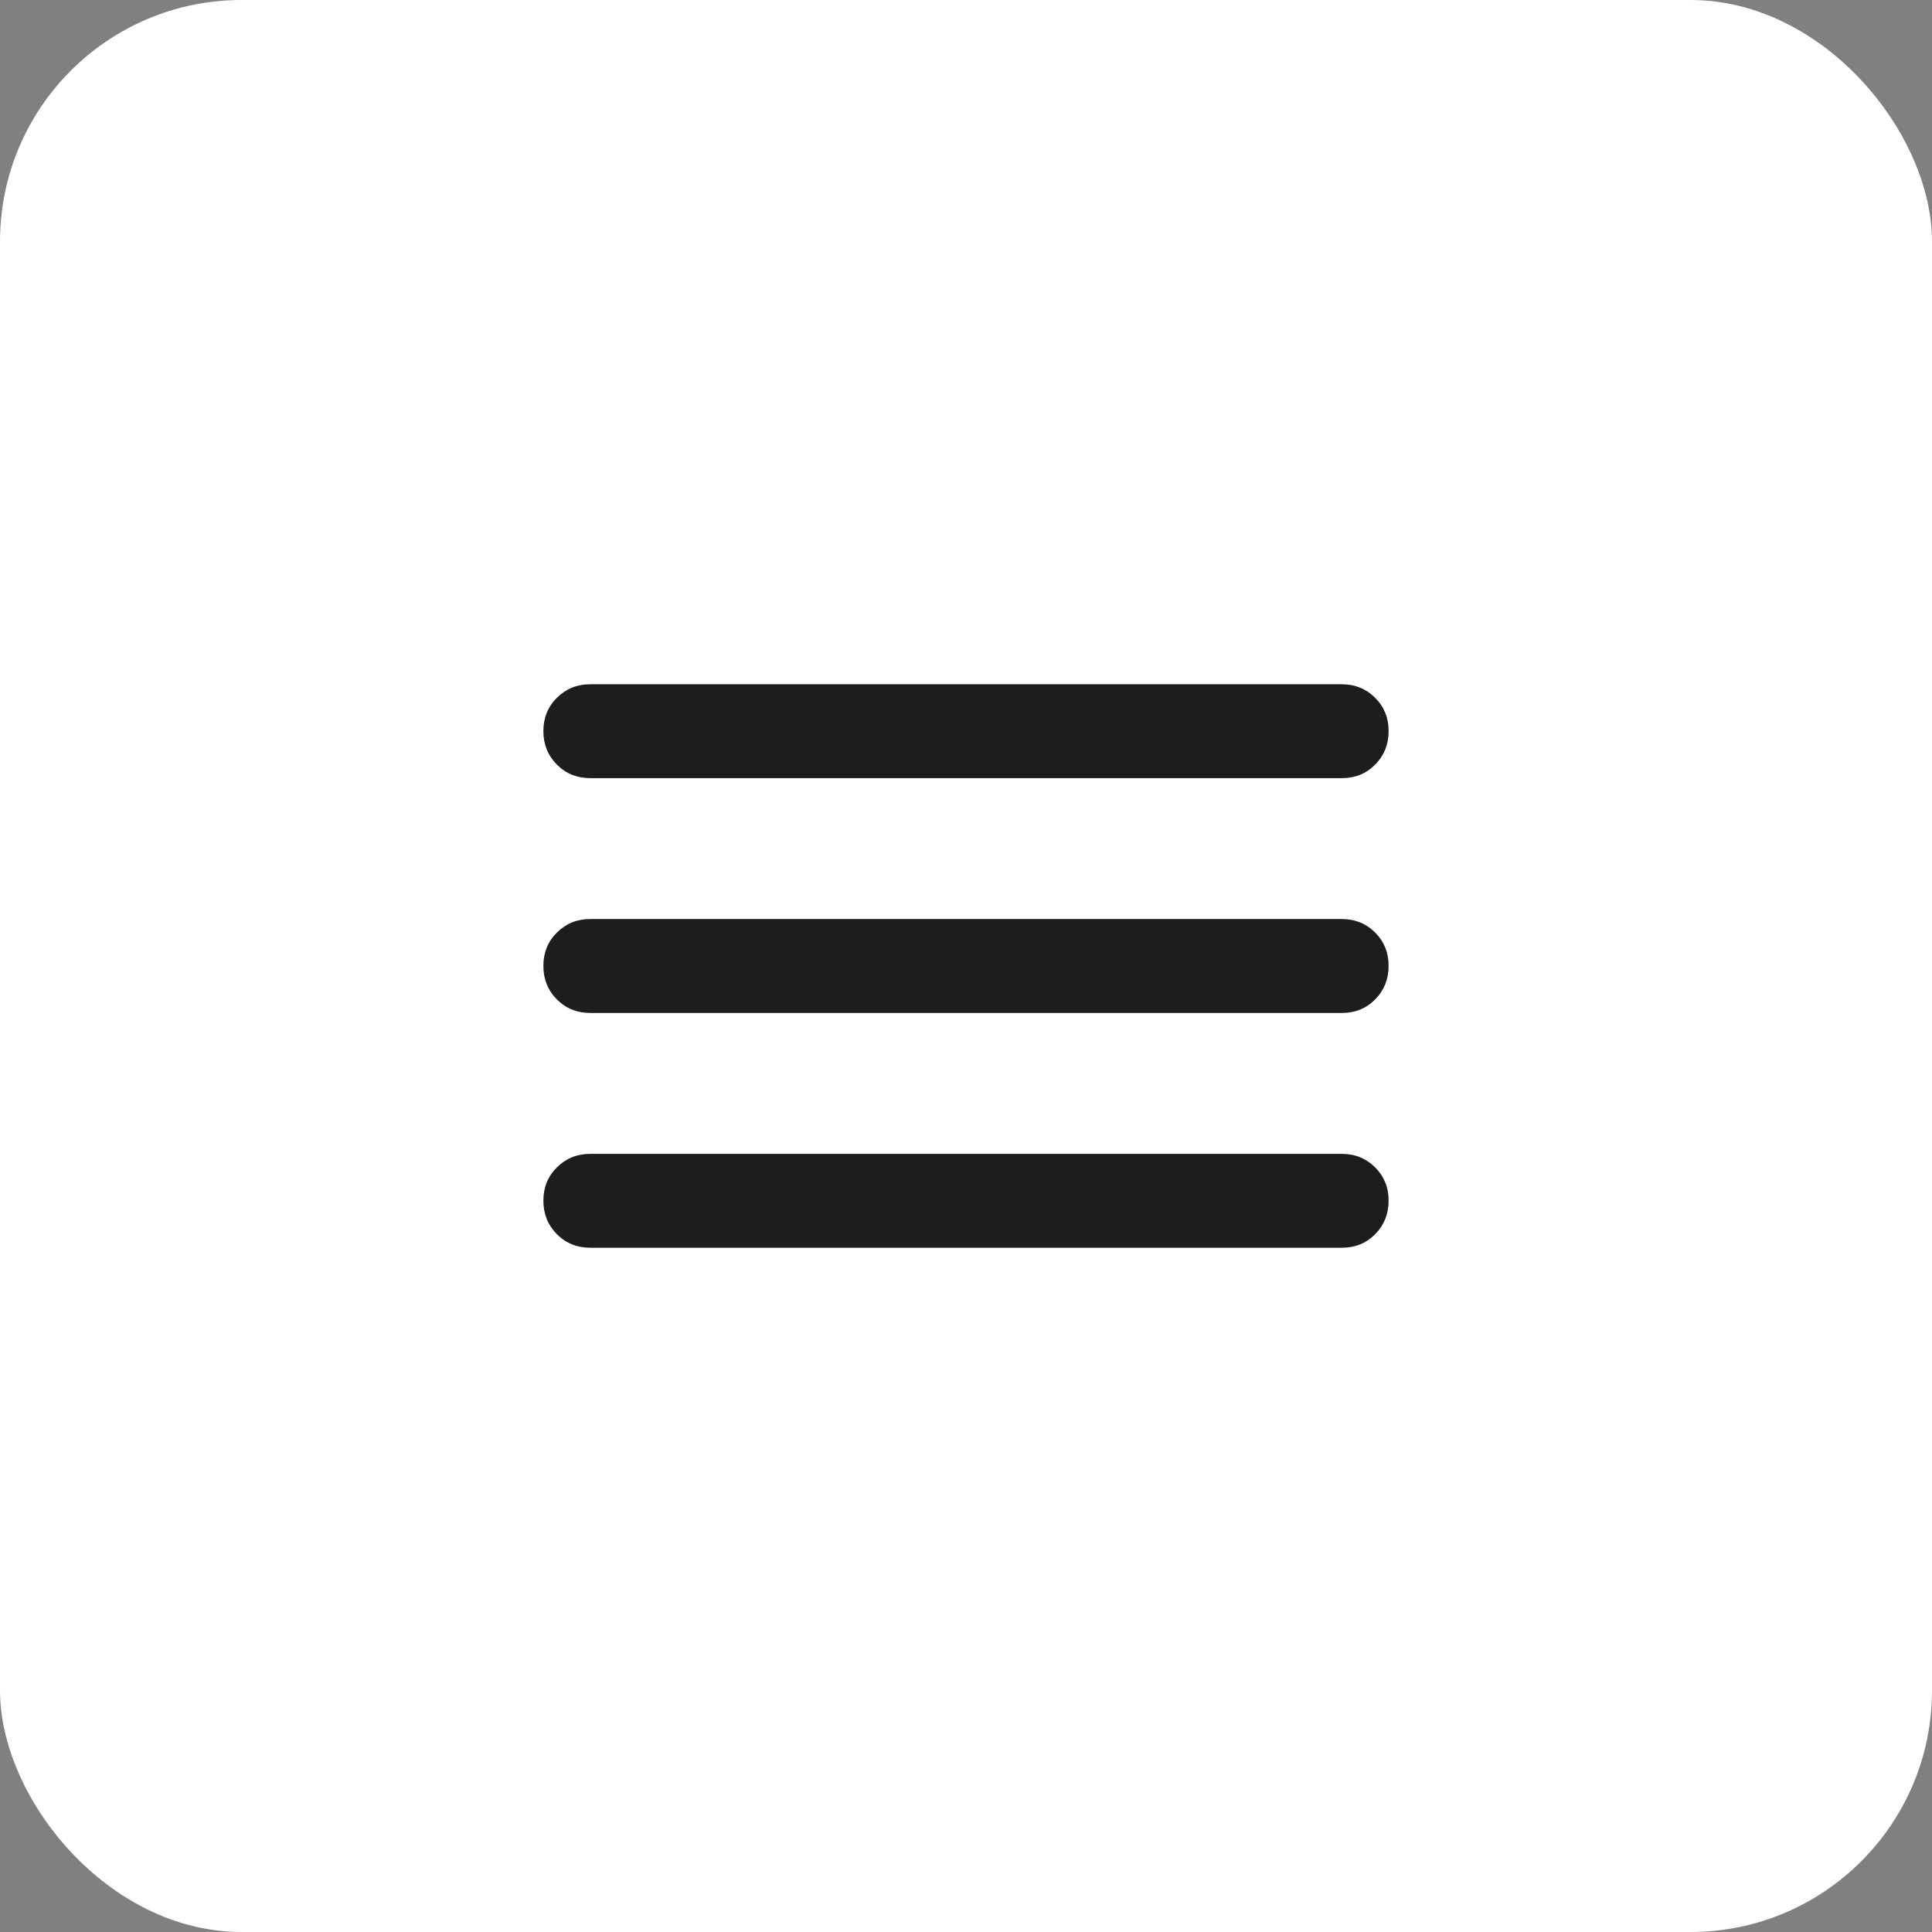 <?xml version="1.0" encoding="UTF-8"?> <svg xmlns="http://www.w3.org/2000/svg" width="48" height="48" viewBox="0 0 48 48" fill="none"><rect x="0" y="0" width="48" height="48" fill="#808080" stroke="none"/><rect width="48" height="48" rx="6" fill="white"></rect><path d="M14.667 31C14.336 31 14.059 30.888 13.836 30.664C13.613 30.44 13.501 30.163 13.5 29.833C13.499 29.504 13.611 29.227 13.836 29.003C14.061 28.779 14.338 28.667 14.667 28.667H33.333C33.664 28.667 33.941 28.779 34.165 29.003C34.389 29.227 34.501 29.504 34.5 29.833C34.499 30.163 34.387 30.44 34.164 30.665C33.941 30.89 33.664 31.002 33.333 31H14.667ZM14.667 25.167C14.336 25.167 14.059 25.055 13.836 24.831C13.613 24.607 13.501 24.33 13.5 24C13.499 23.67 13.611 23.393 13.836 23.169C14.061 22.945 14.338 22.833 14.667 22.833H33.333C33.664 22.833 33.941 22.945 34.165 23.169C34.389 23.393 34.501 23.67 34.5 24C34.499 24.33 34.387 24.607 34.164 24.832C33.941 25.057 33.664 25.168 33.333 25.167H14.667ZM14.667 19.333C14.336 19.333 14.059 19.221 13.836 18.997C13.613 18.773 13.501 18.496 13.5 18.167C13.499 17.837 13.611 17.56 13.836 17.336C14.061 17.112 14.338 17 14.667 17H33.333C33.664 17 33.941 17.112 34.165 17.336C34.389 17.56 34.501 17.837 34.5 18.167C34.499 18.496 34.387 18.774 34.164 18.998C33.941 19.223 33.664 19.335 33.333 19.333H14.667Z" fill="#1D1D1D"></path></svg> 